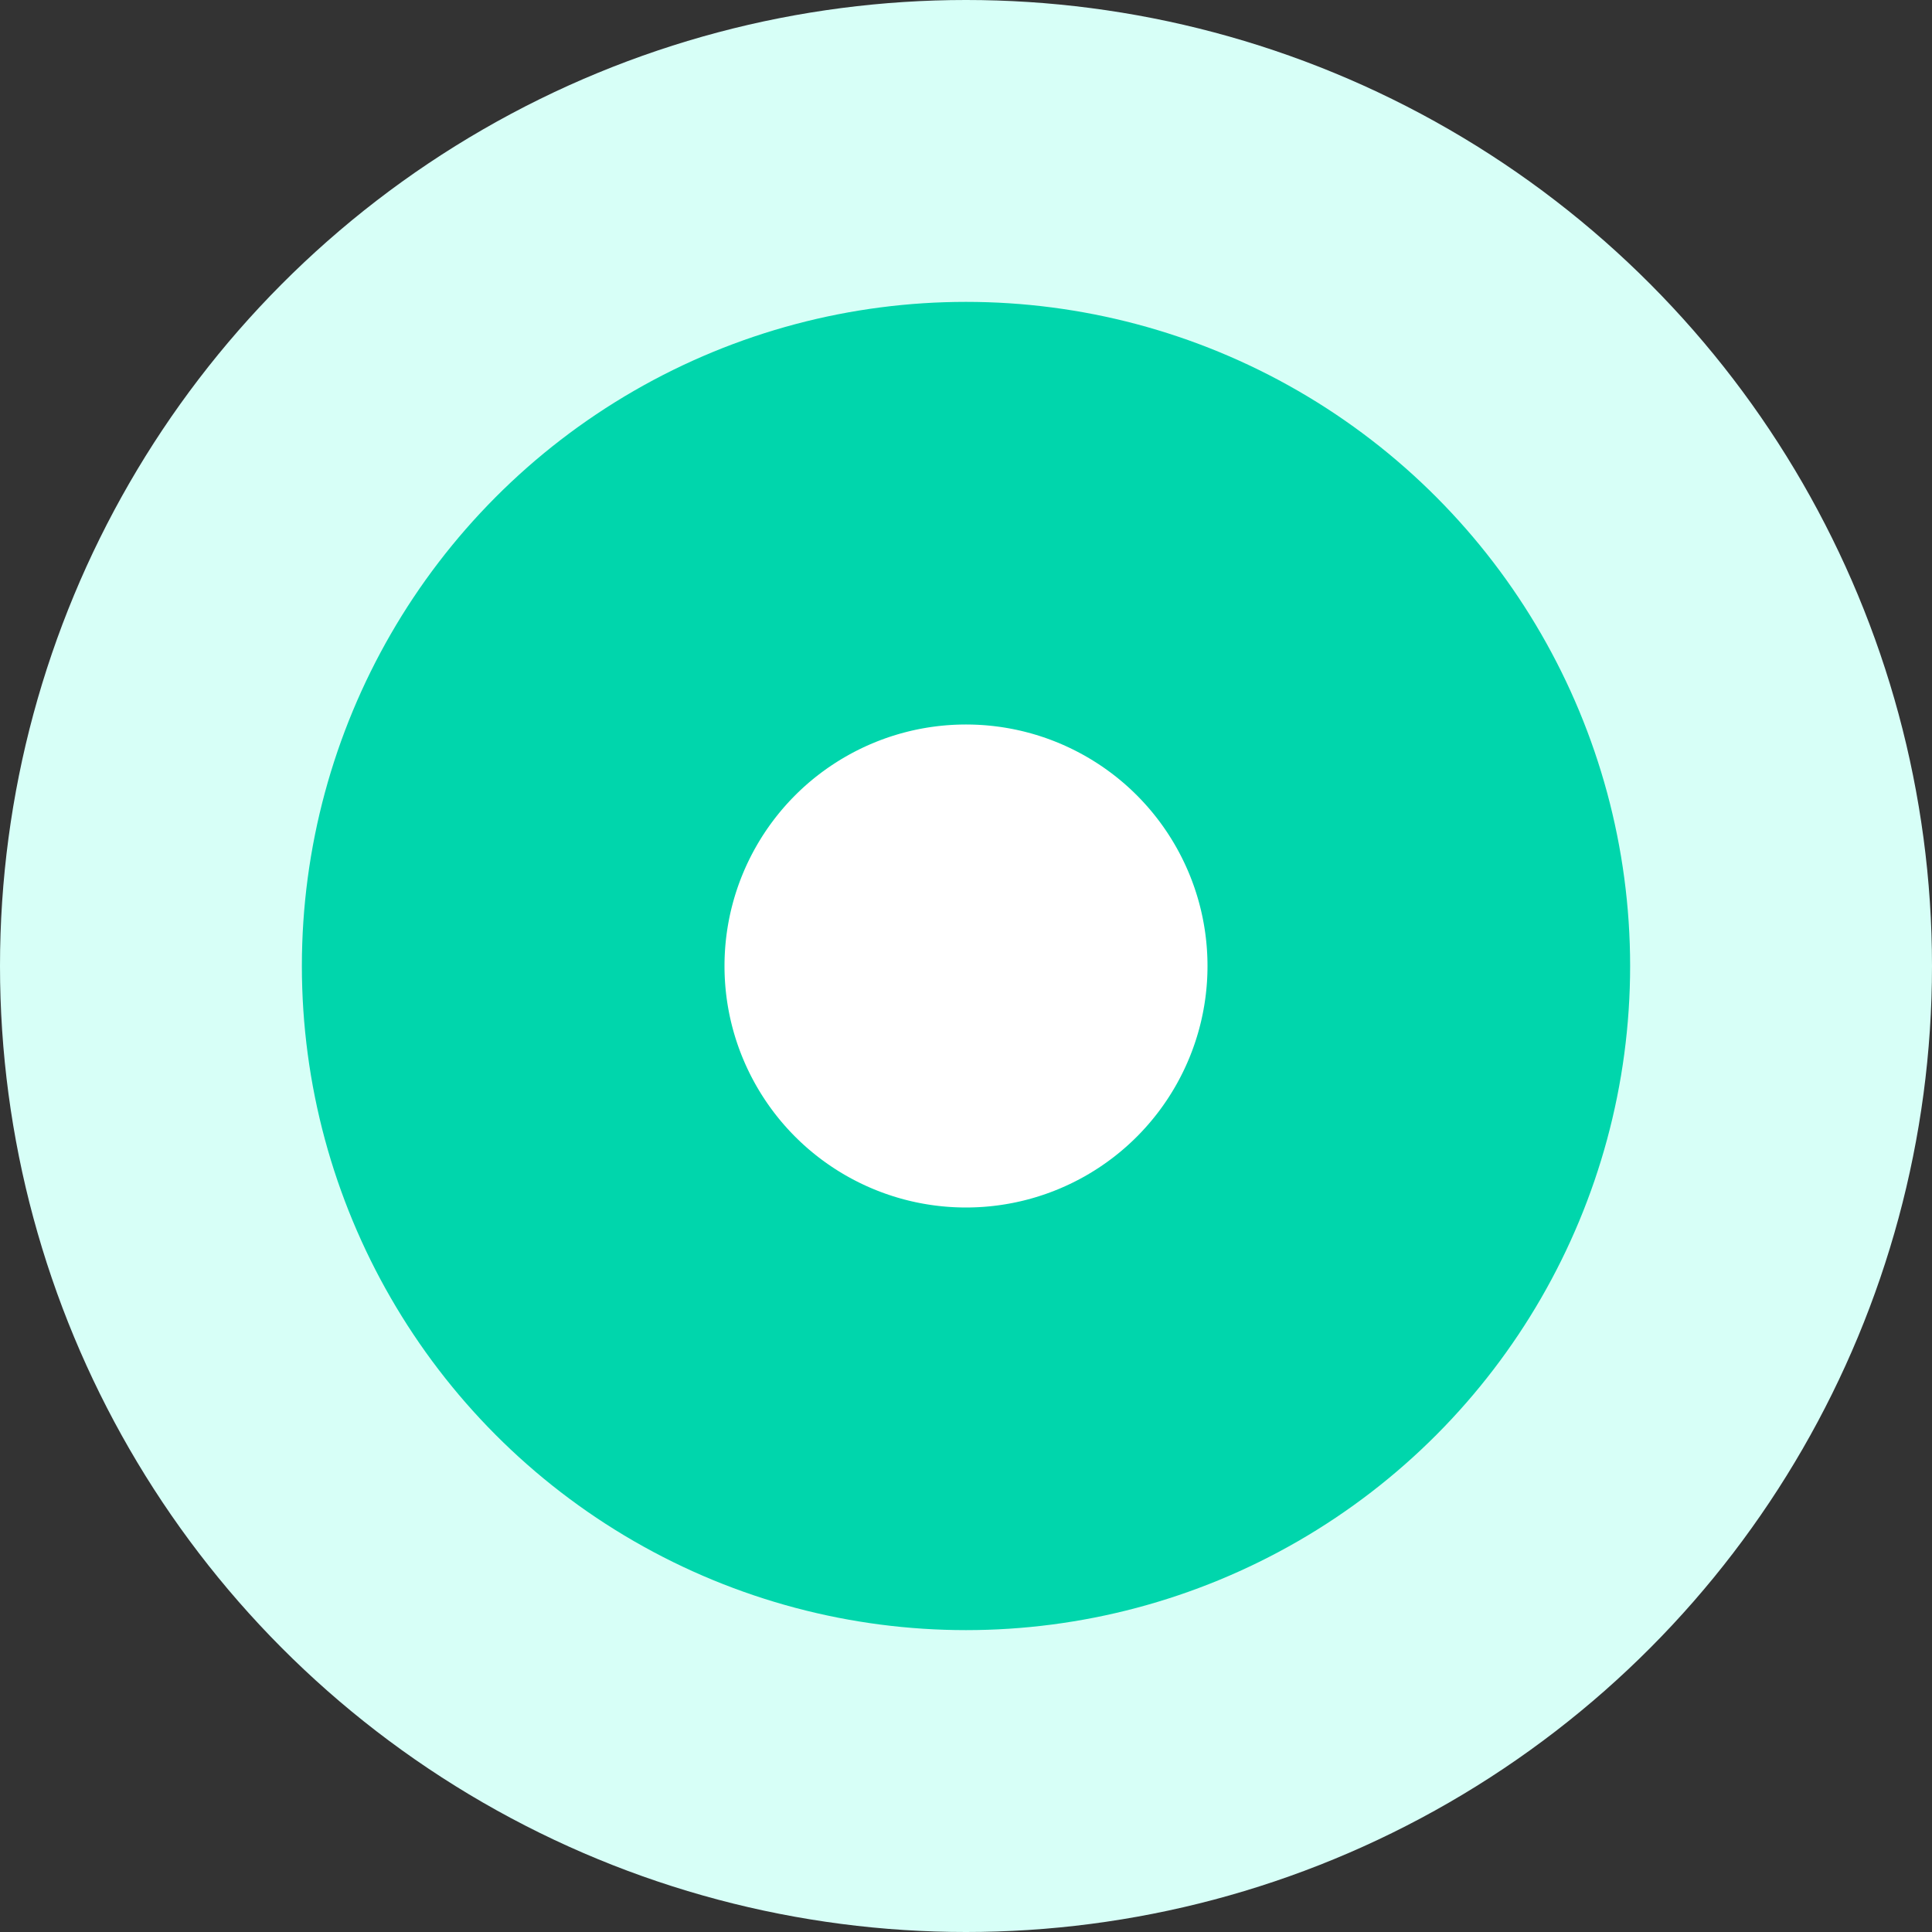 <svg width="32" height="32" fill="none" xmlns="http://www.w3.org/2000/svg"><rect width="100%" height="100%" fill="#333333" stroke="none"/><circle cx="16" cy="16" r="16" fill="#d7fff7"/><circle cx="16" cy="16" r="7.5" fill="#fff" stroke="#00d6ac" stroke-width="7"/></svg>